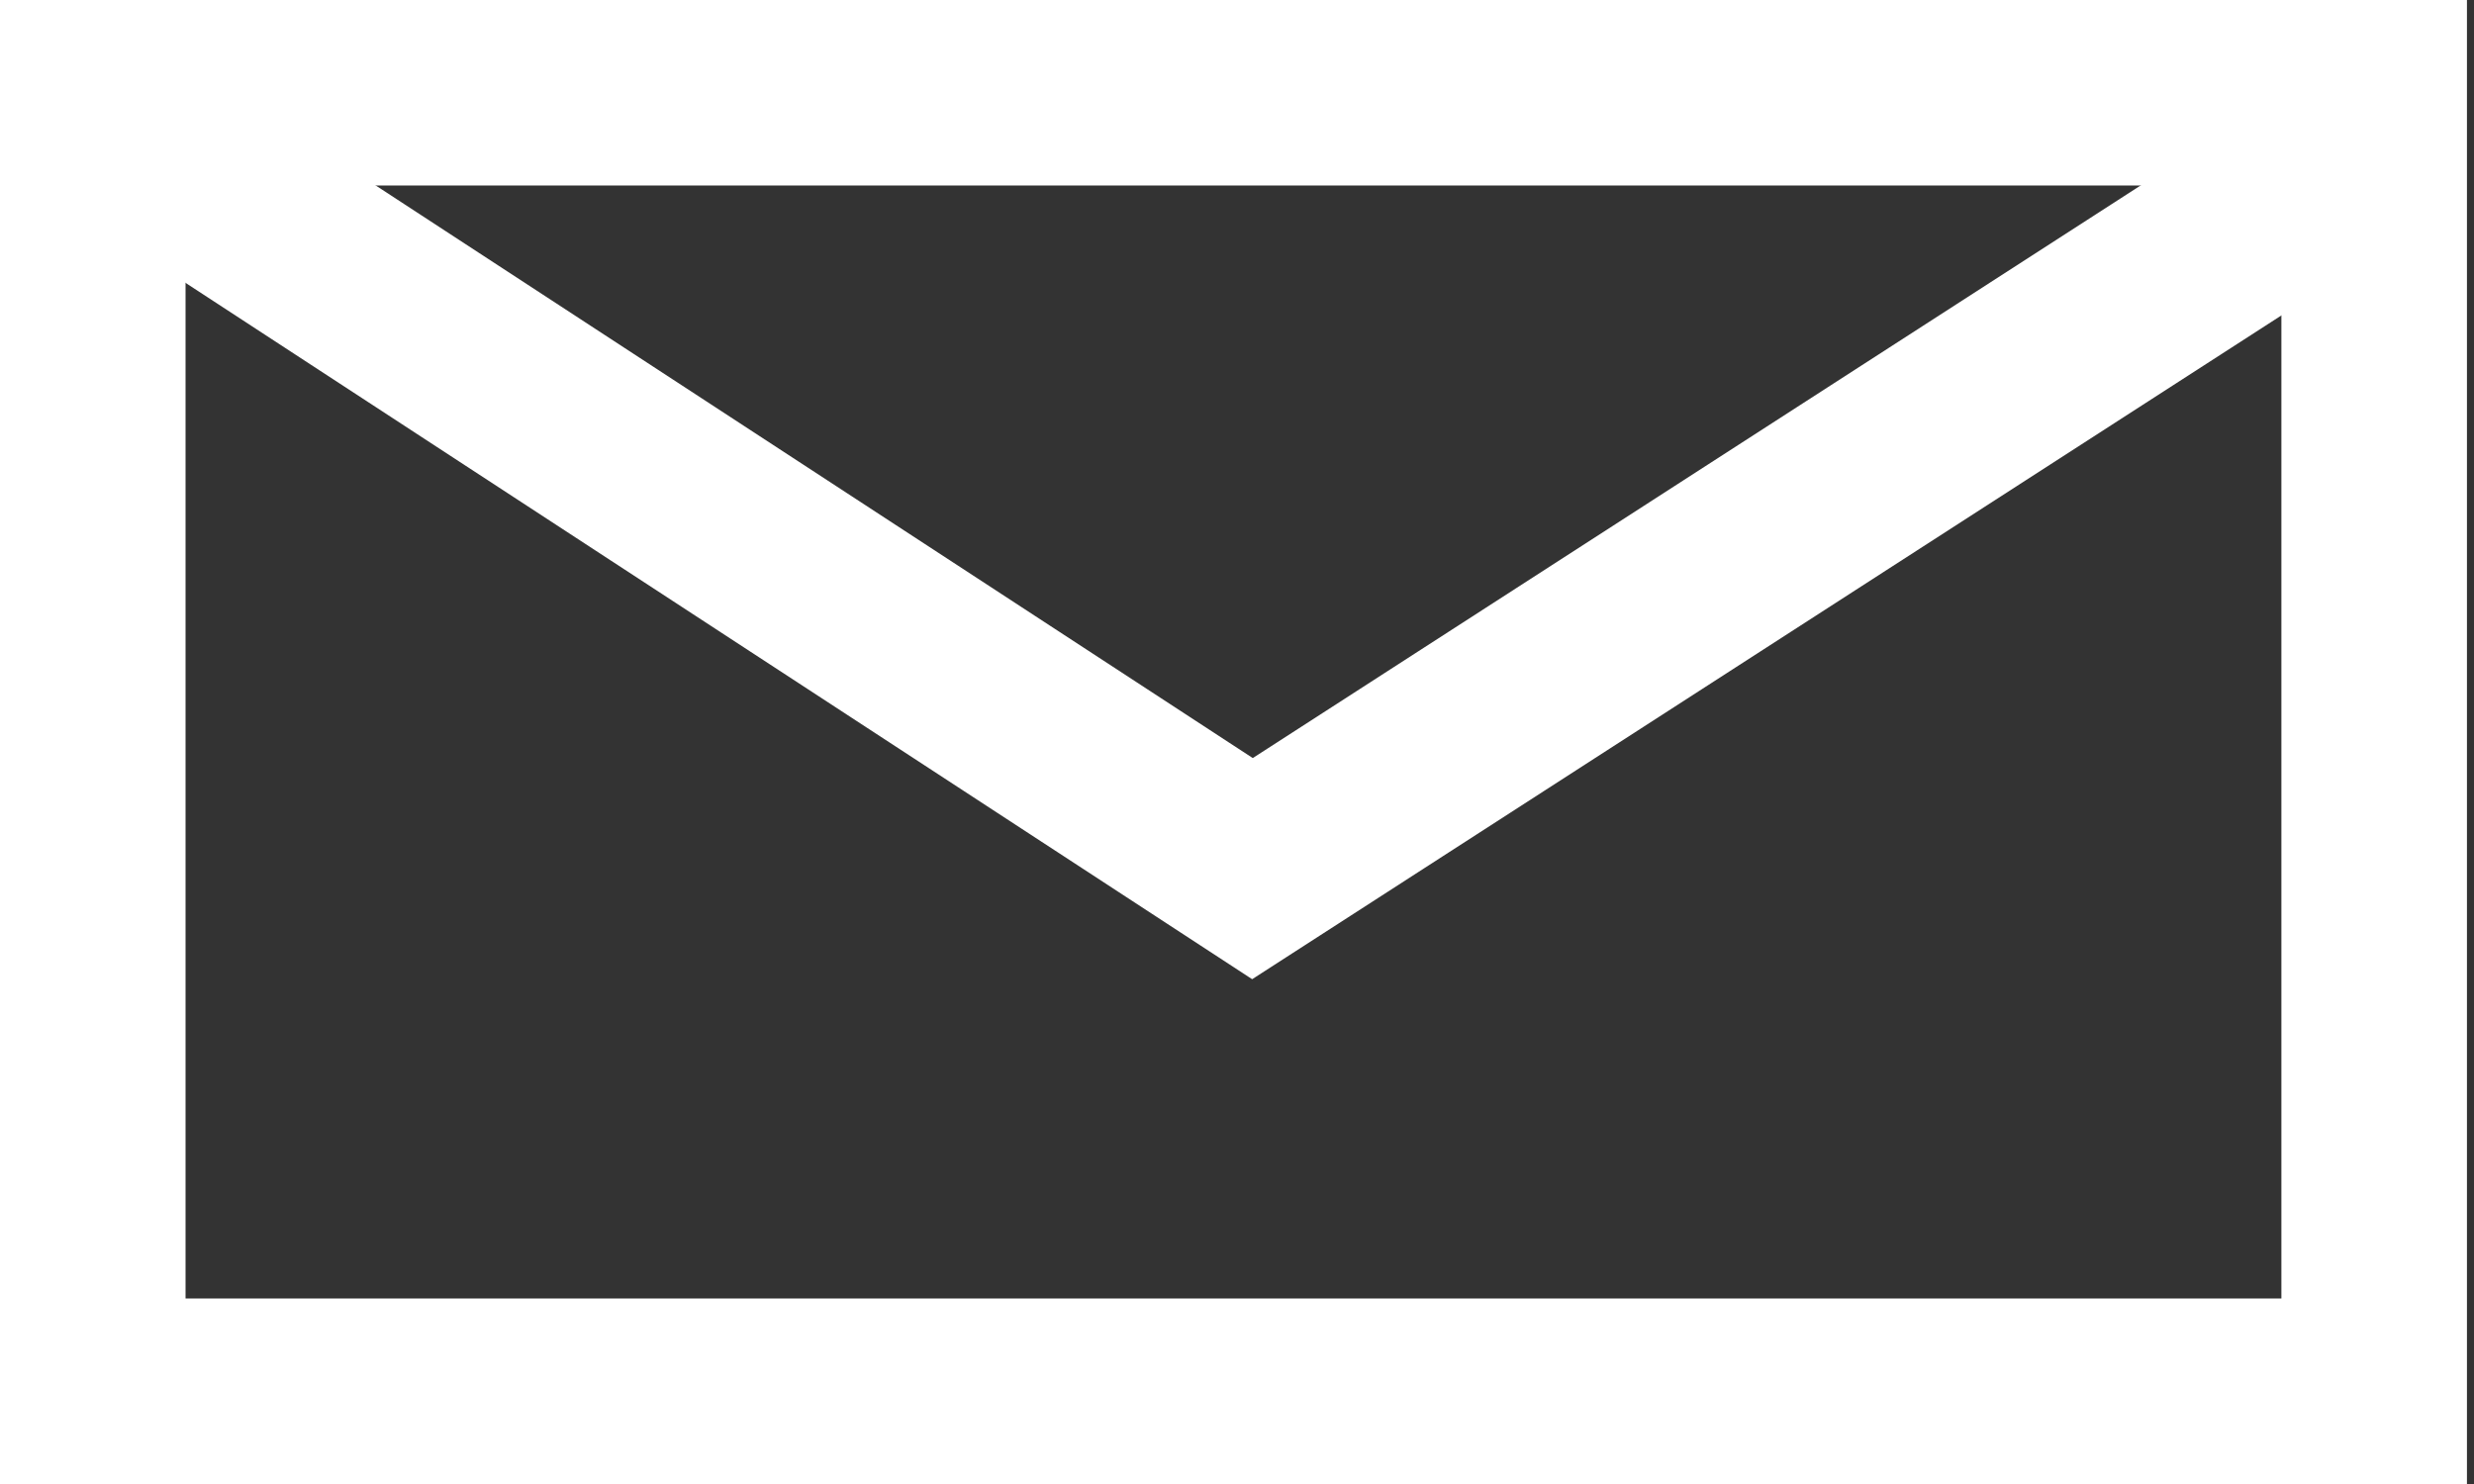 <?xml version="1.0" encoding="UTF-8"?>
<svg width="20px" height="12px" viewBox="0 0 20 12" version="1.1" xmlns="http://www.w3.org/2000/svg" xmlns:xlink="http://www.w3.org/1999/xlink">
    <rect x="0" y="0" width="20" height="12" fill="#333333" stroke="none"/>
    <title>Letter</title>
    <g id="Webflow" stroke="none" stroke-width="1" fill="none" fill-rule="evenodd">
        <g id="Artboard" transform="translate(-327, -25)" stroke="#FFFFFF" stroke-width="1.5">
            <g id="Letter" transform="translate(327, 25)">
                <rect id="Rectangle-2" x="0.75" y="0.75" width="18.443" height="10.5"></rect>
                <polyline id="Path-2" points="0.937 1.024 10.125 7.024 19.426 1.024"></polyline>
            </g>
        </g>
    </g>
</svg>